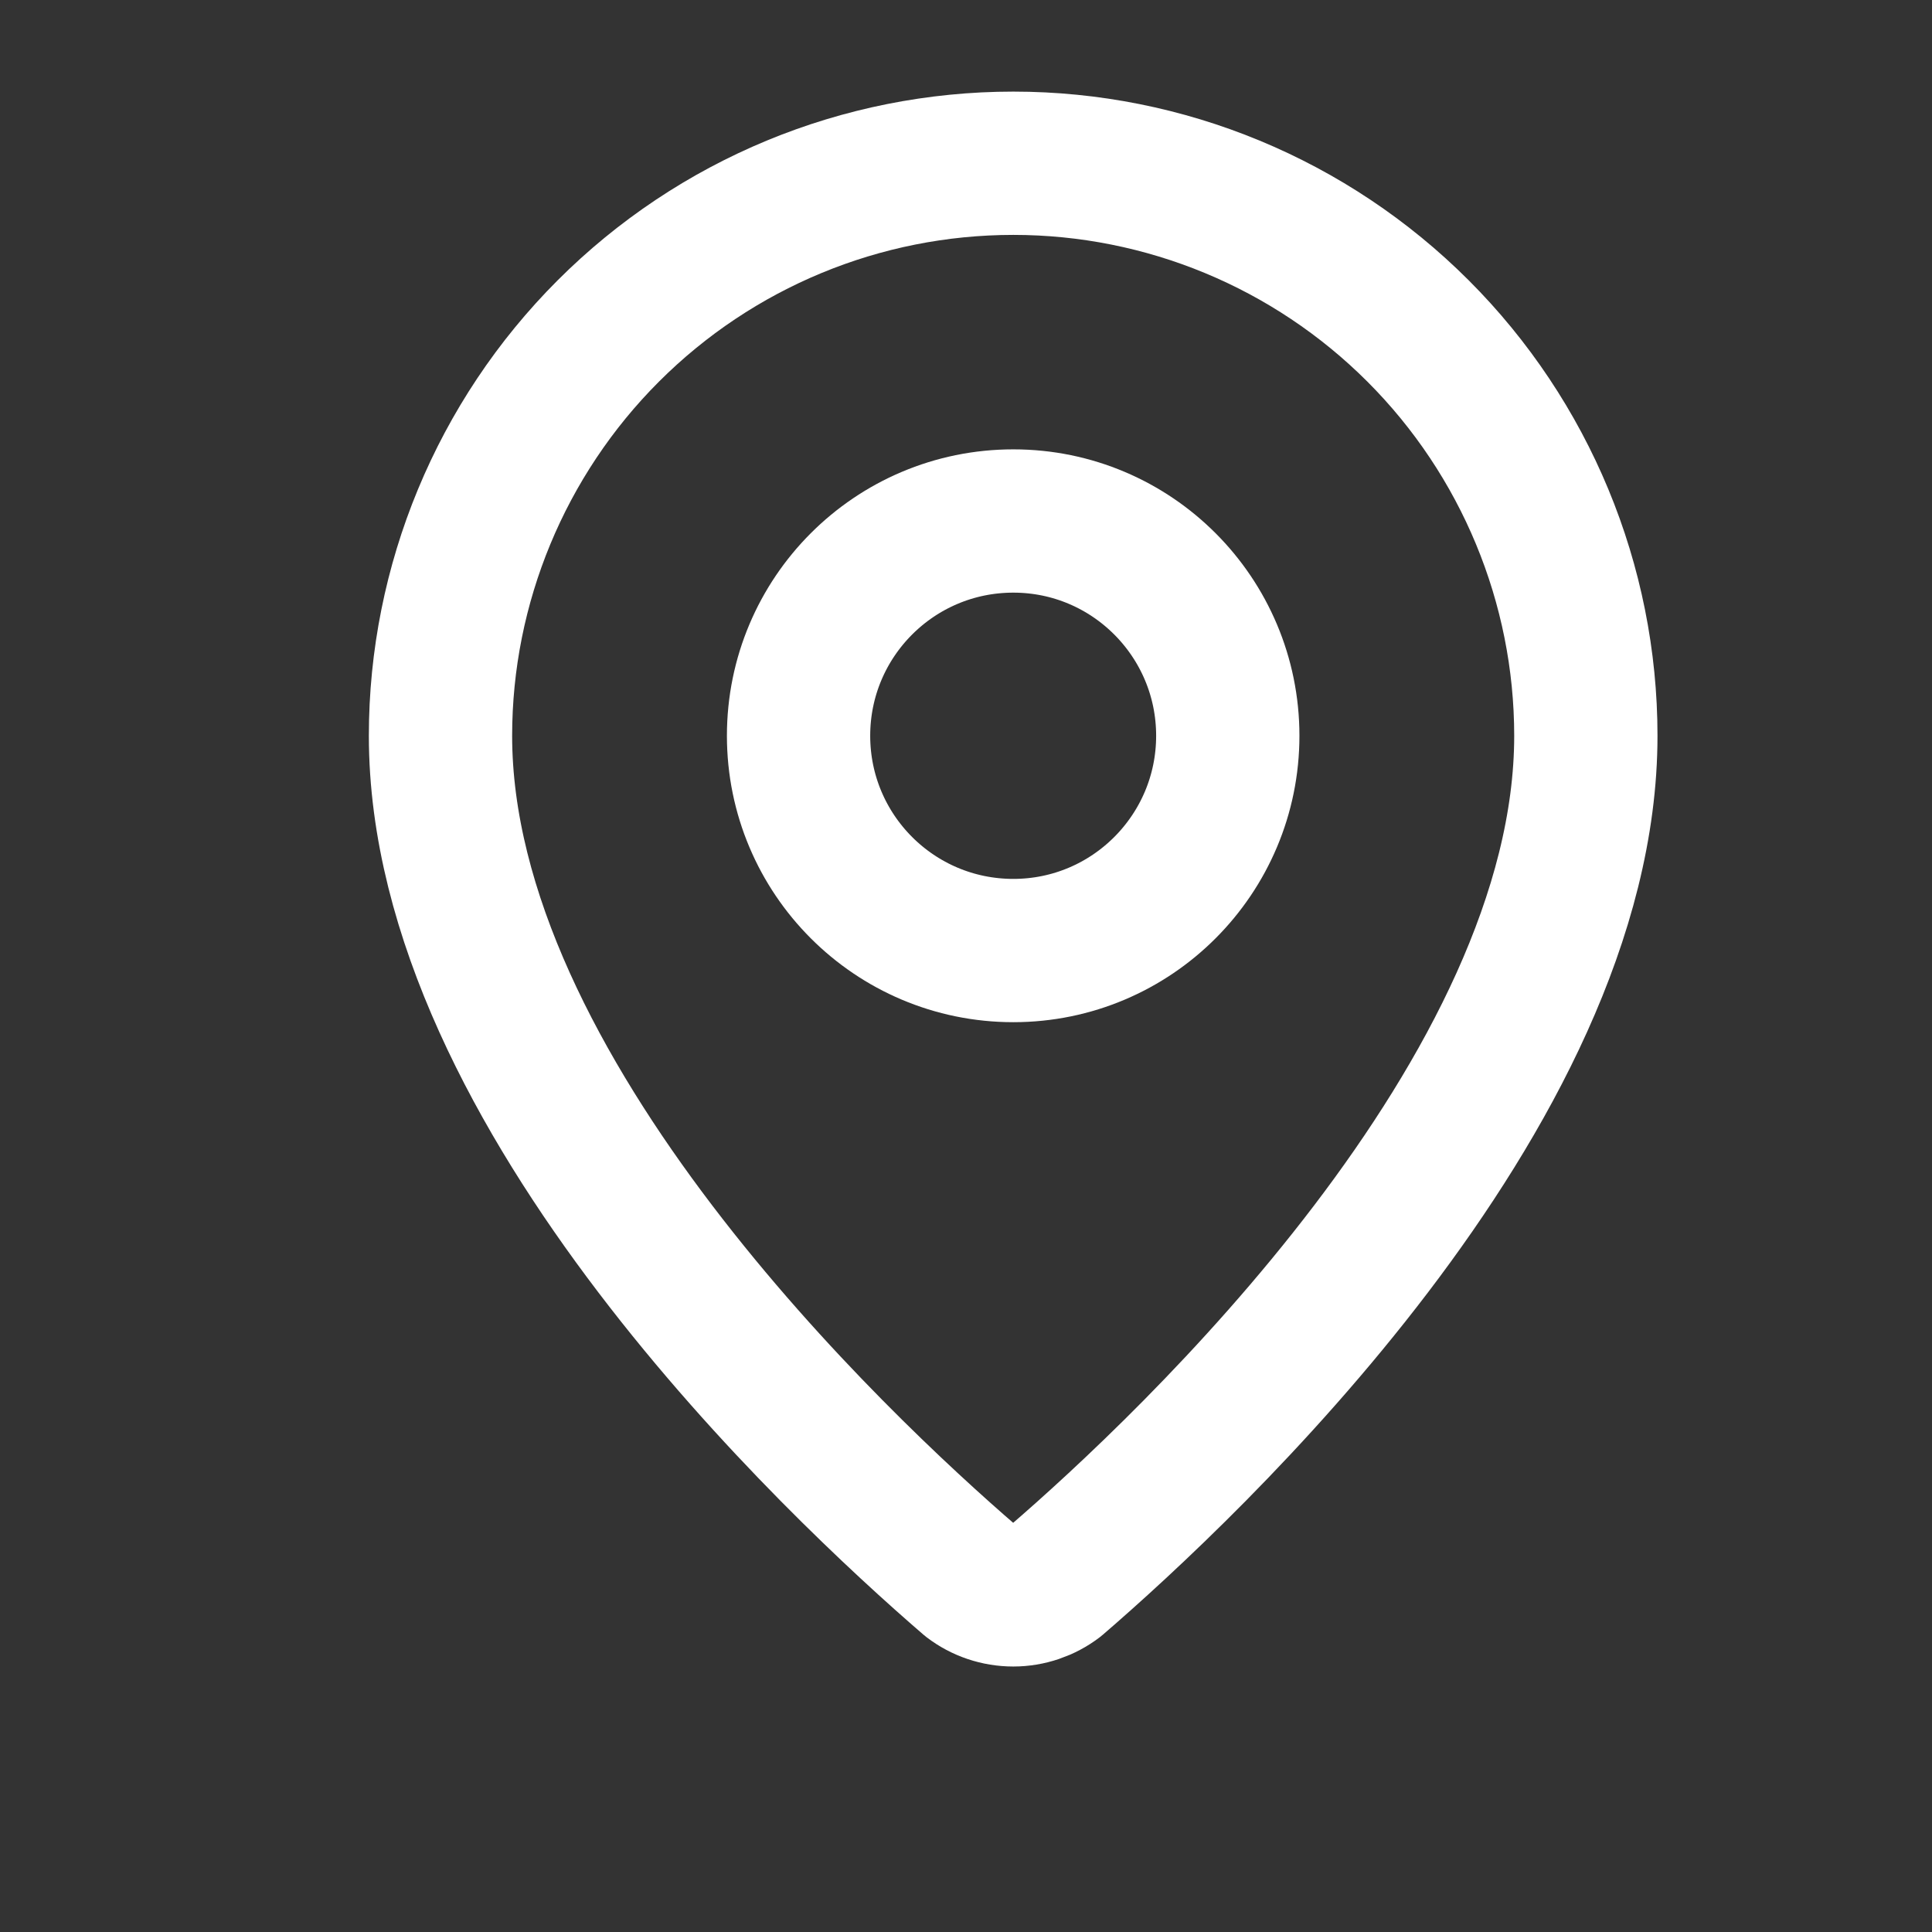 <svg width="6" height="6" viewBox="0 0 6 6" fill="none" xmlns="http://www.w3.org/2000/svg">
<rect x="0" y="0" width="6" height="6" fill="#333333" stroke="none"/>
<g clip-path="url(#clip0_163_3826)">
<path d="M4.925 2.285C4.925 3.395 3.694 4.551 3.28 4.908C3.242 4.937 3.195 4.953 3.147 4.953C3.098 4.953 3.051 4.937 3.013 4.908C2.599 4.551 1.368 3.395 1.368 2.285C1.368 1.814 1.556 1.361 1.889 1.028C2.223 0.694 2.675 0.507 3.147 0.507C3.618 0.507 4.07 0.694 4.404 1.028C4.737 1.361 4.925 1.814 4.925 2.285Z" stroke="white" stroke-width="0.445" stroke-linecap="round" stroke-linejoin="round"/>
<path d="M3.147 2.952C3.515 2.952 3.813 2.653 3.813 2.285C3.813 1.917 3.515 1.618 3.147 1.618C2.778 1.618 2.48 1.917 2.48 2.285C2.48 2.653 2.778 2.952 3.147 2.952Z" stroke="white" stroke-width="0.445" stroke-linecap="round" stroke-linejoin="round"/>
</g>
<defs>
<clipPath id="clip0_163_3826">
<rect width="5.335" height="5.335" fill="white" transform="translate(0.479 0.062)"/>
</clipPath>
</defs>
</svg>

